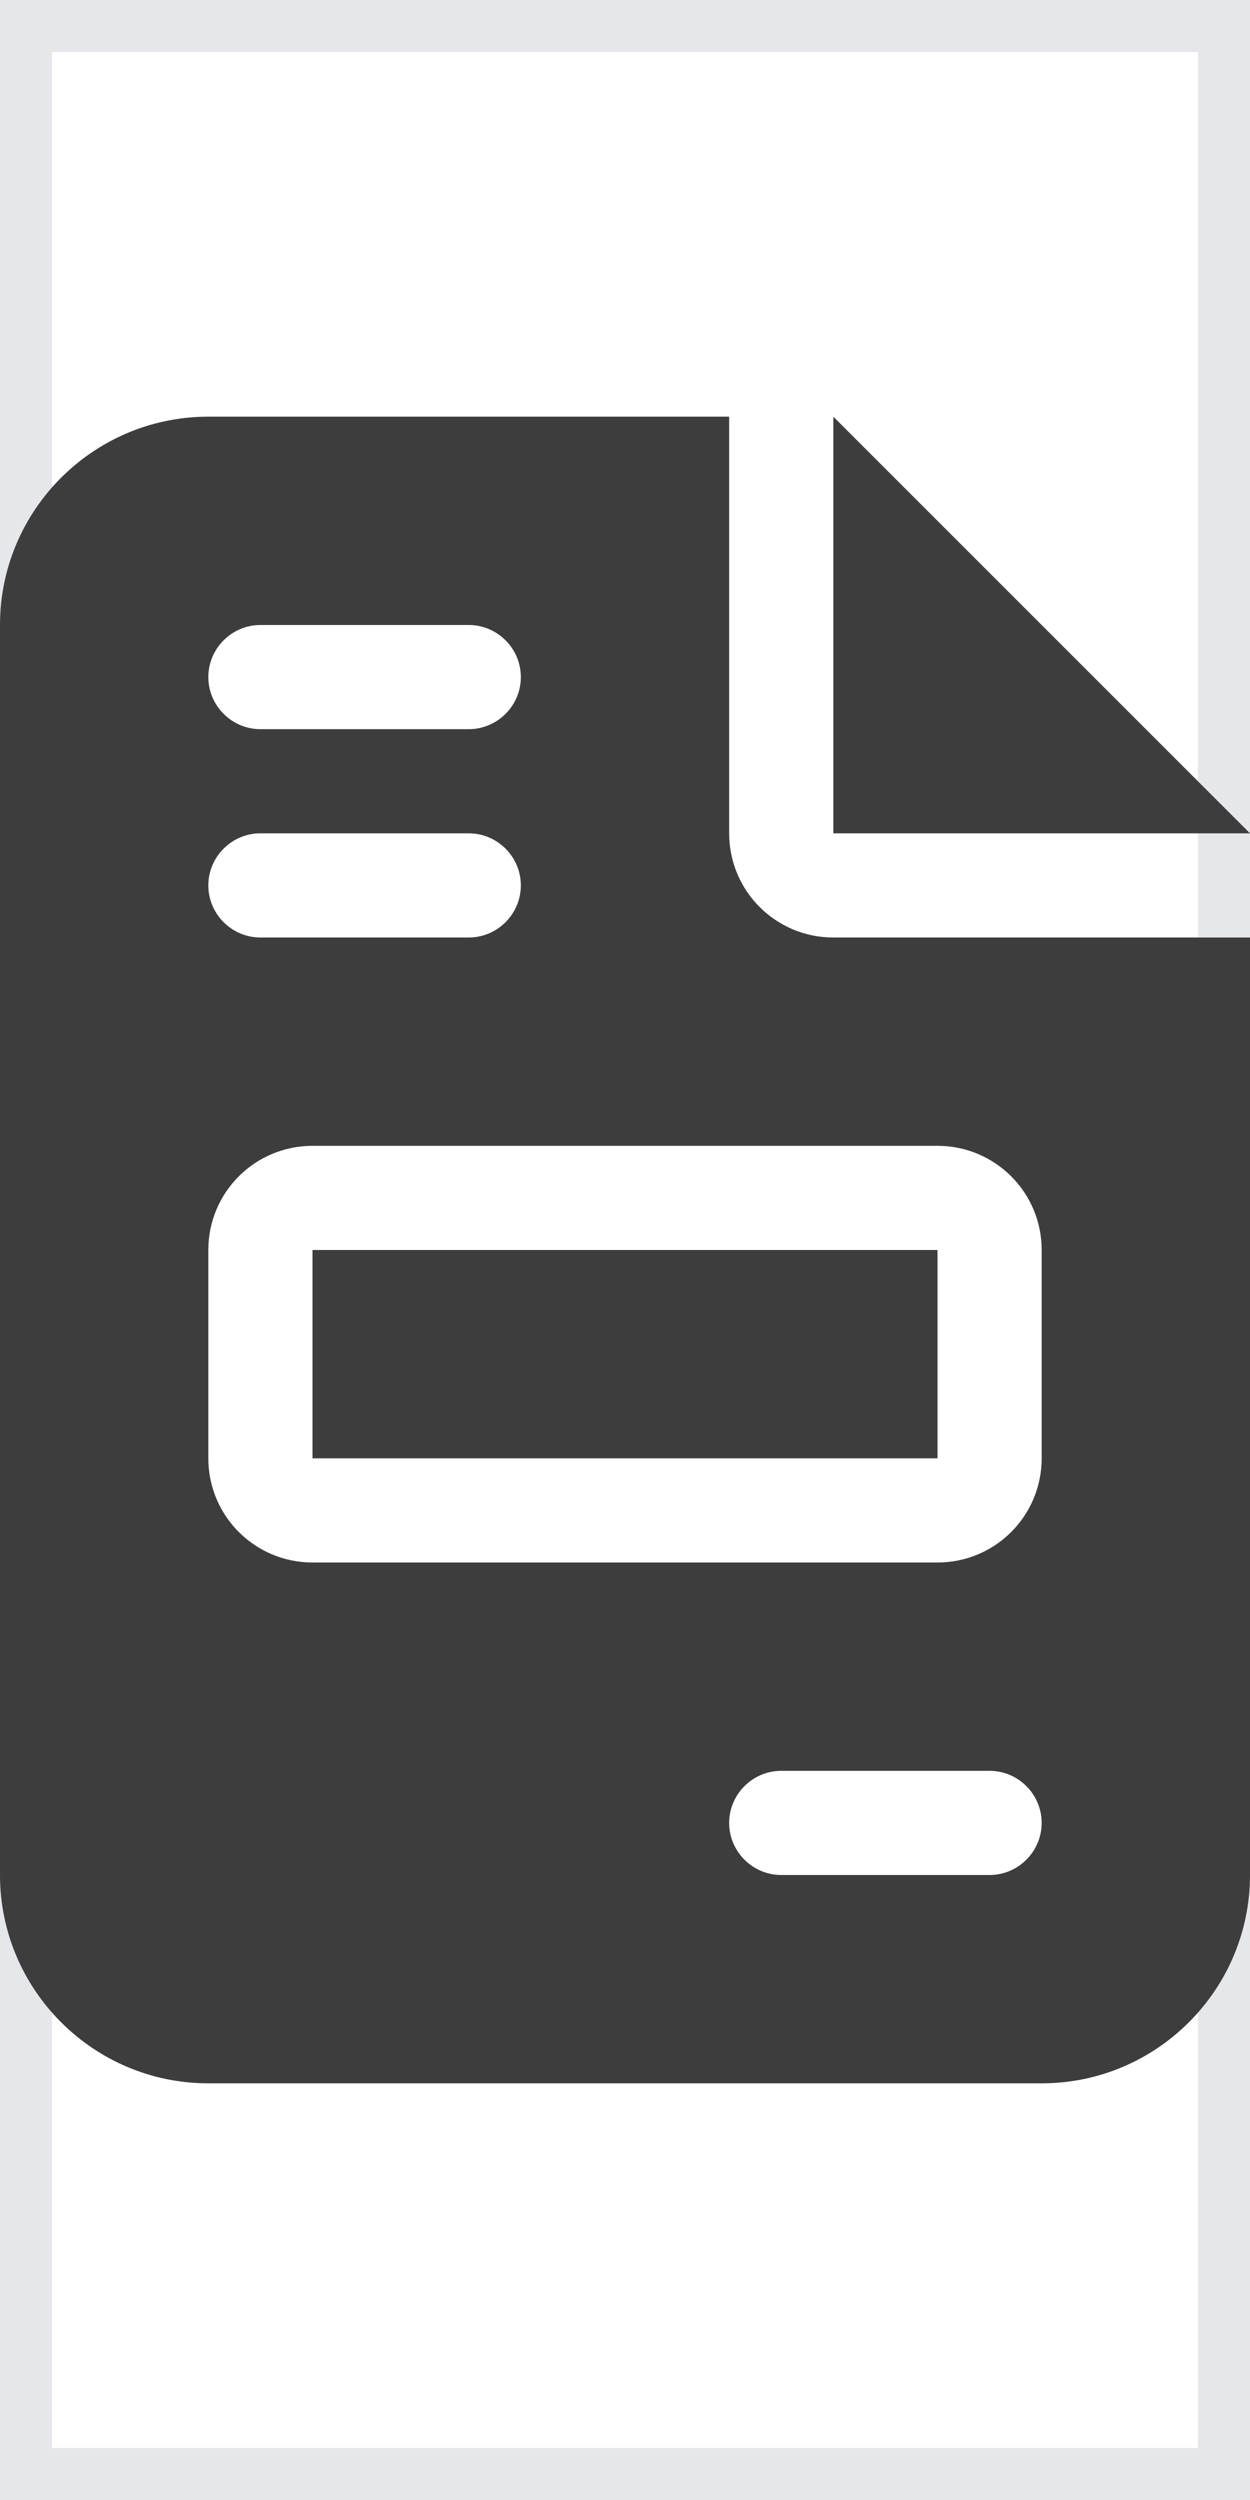 <svg width="12" height="24" viewBox="0 0 12 24" fill="none" xmlns="http://www.w3.org/2000/svg">
<path d="M12 24H0V0H12V24Z" stroke="#E5E7EB"/>
<g clip-path="url(#clip0_137_1042)">
<path d="M2 4C0.897 4 0 4.897 0 6V18C0 19.103 0.897 20 2 20H10C11.103 20 12 19.103 12 18V9H8C7.447 9 7 8.553 7 8V4H2ZM8 4V8H12L8 4ZM2.5 6H4.5C4.775 6 5 6.225 5 6.5C5 6.775 4.775 7 4.5 7H2.5C2.225 7 2 6.775 2 6.5C2 6.225 2.225 6 2.5 6ZM2.5 8H4.5C4.775 8 5 8.225 5 8.5C5 8.775 4.775 9 4.5 9H2.5C2.225 9 2 8.775 2 8.5C2 8.225 2.225 8 2.5 8ZM3 11H9C9.553 11 10 11.447 10 12V14C10 14.553 9.553 15 9 15H3C2.447 15 2 14.553 2 14V12C2 11.447 2.447 11 3 11ZM3 12V14H9V12H3ZM7.5 17H9.5C9.775 17 10 17.225 10 17.5C10 17.775 9.775 18 9.5 18H7.5C7.225 18 7 17.775 7 17.5C7 17.225 7.225 17 7.5 17Z" fill="#3D3D3D"/>
</g>
<defs>
<clipPath id="clip0_137_1042">
<path d="M0 4H12V20H0V4Z" fill="white"/>
</clipPath>
</defs>
</svg>
